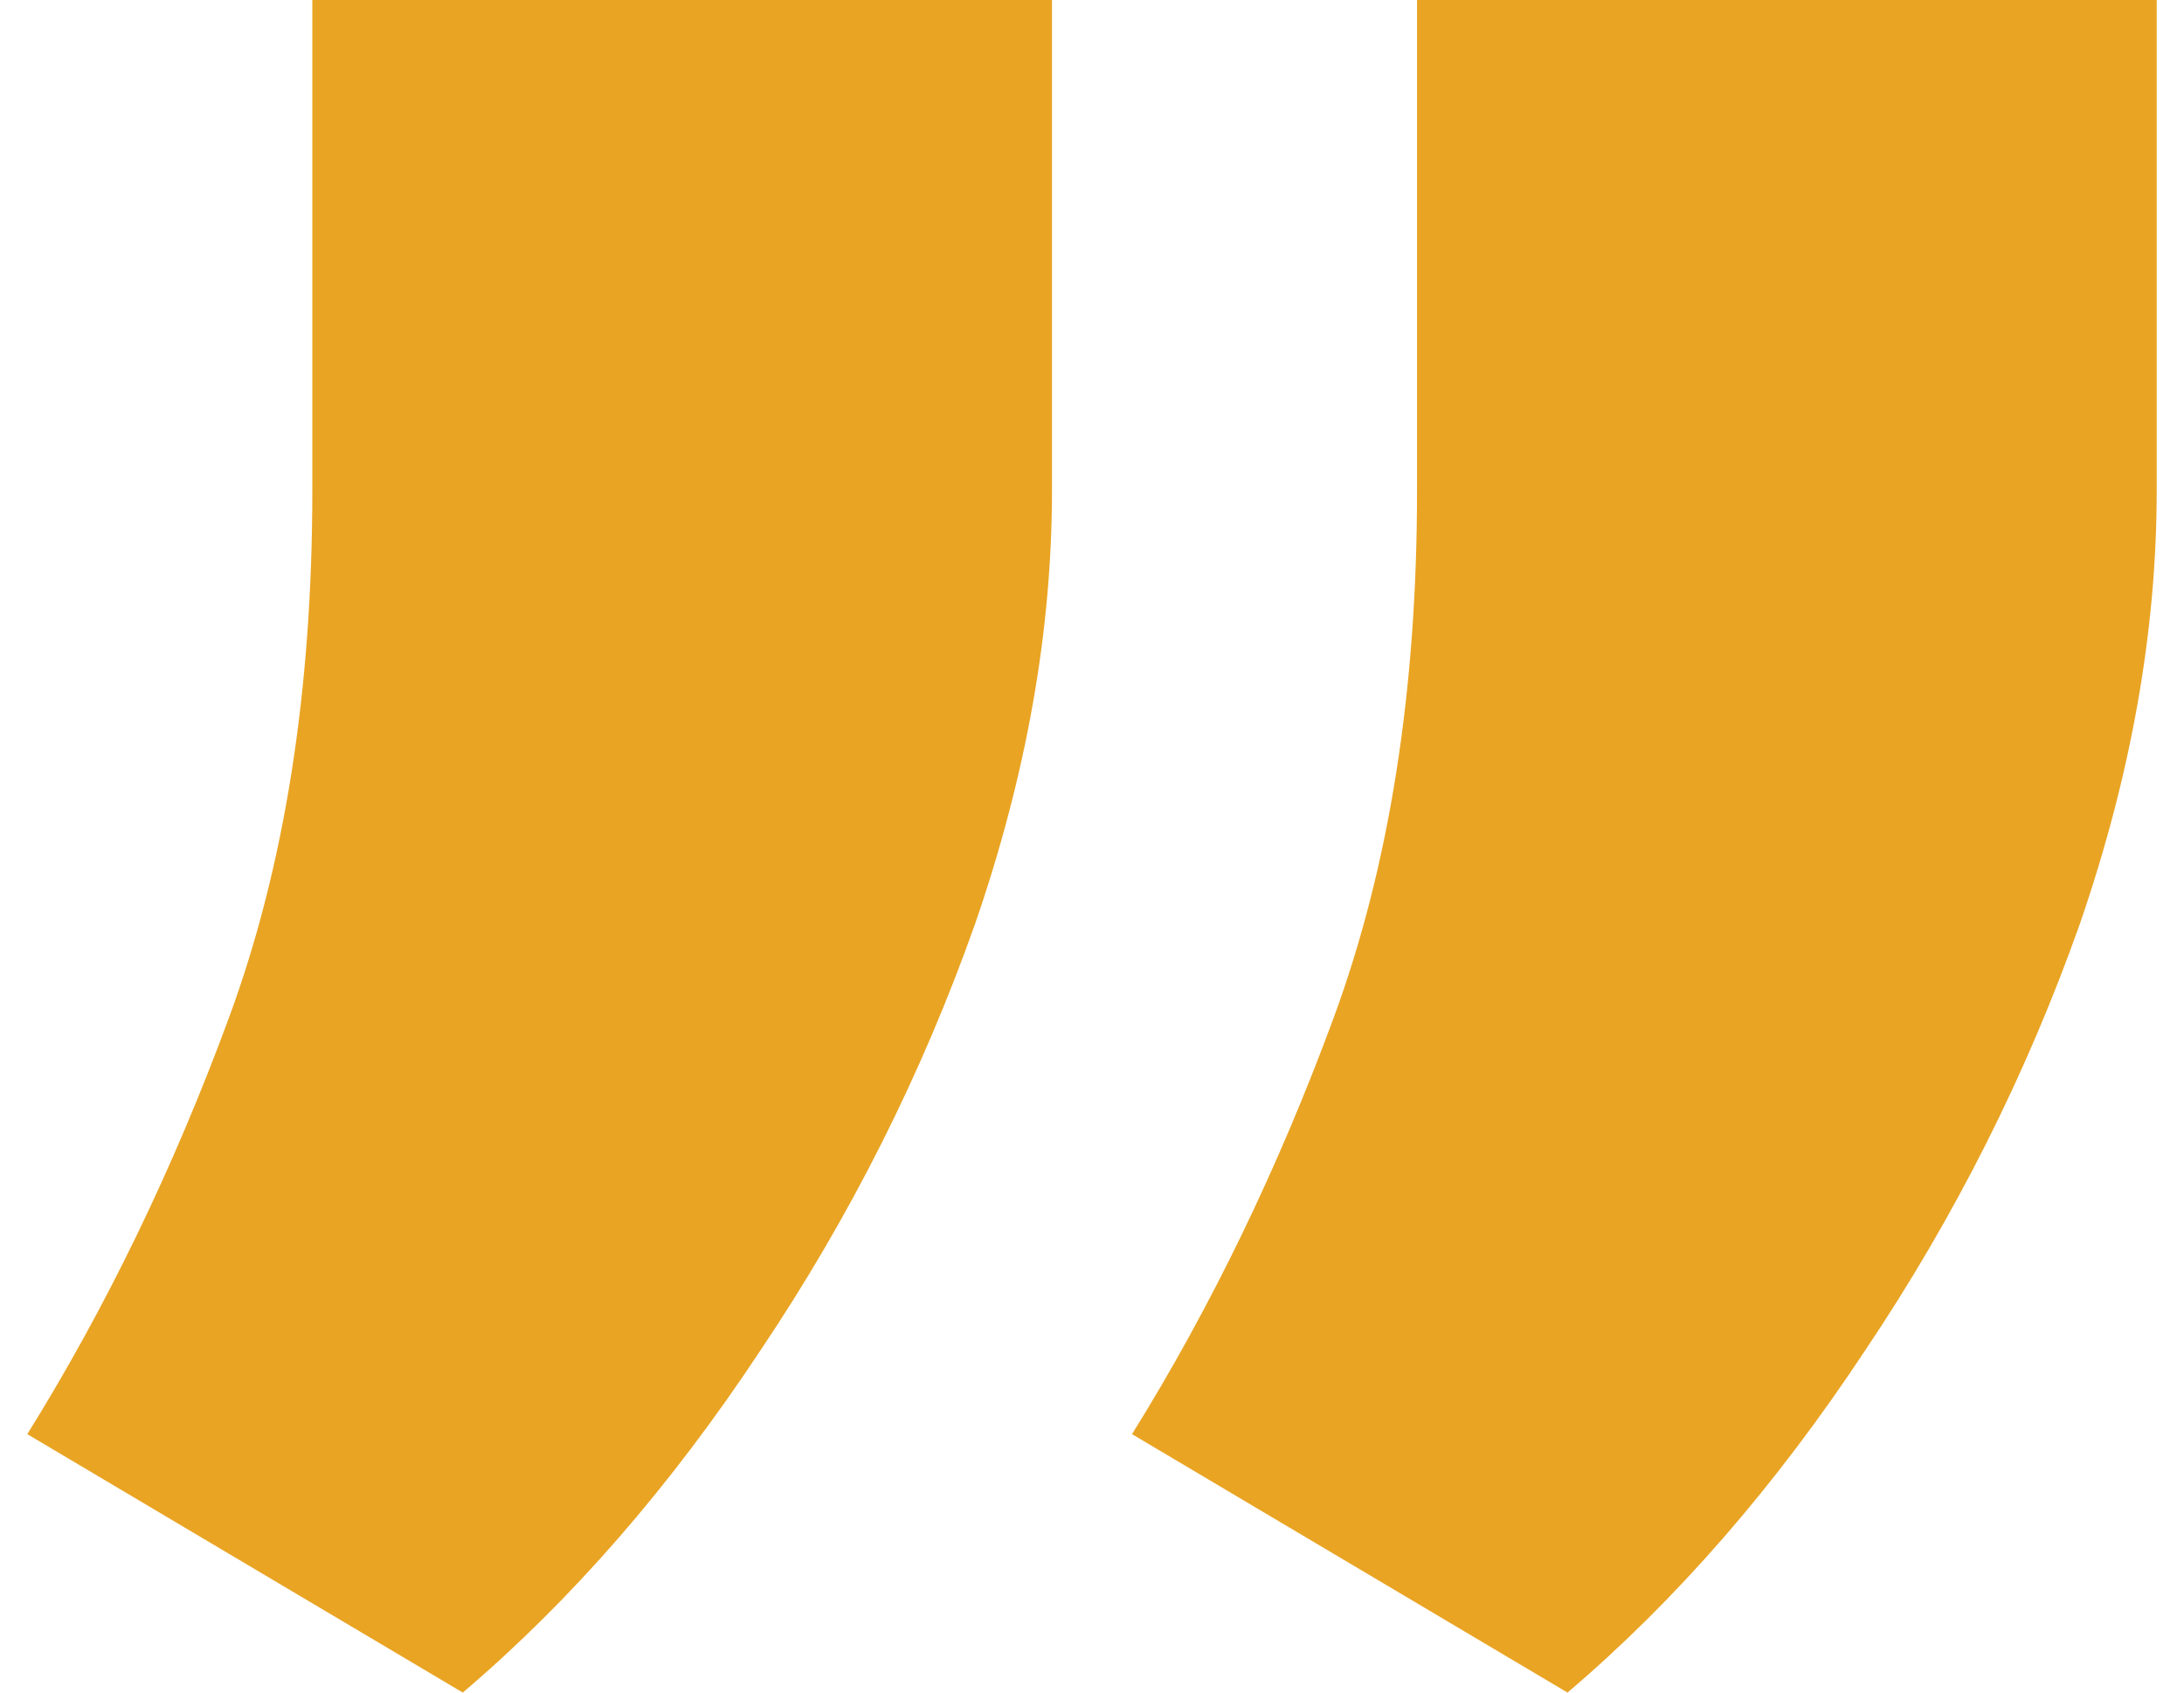 <svg xmlns="http://www.w3.org/2000/svg" width="40" height="31" viewBox="0 0 40 31" fill="none"><path d="M39.5 8.992C39.5 11.556 39.031 14.198 38.093 16.92C37.115 19.681 35.805 22.284 34.163 24.729C32.521 27.214 30.703 29.304 28.709 31L20.733 26.267C22.18 23.94 23.411 21.396 24.428 18.636C25.444 15.875 25.953 12.66 25.953 8.992L25.953 2.63035e-06L39.5 3.8147e-06L39.5 8.992ZM19.267 8.992C19.267 11.556 18.798 14.198 17.859 16.92C16.882 19.681 15.572 22.284 13.93 24.729C12.288 27.214 10.47 29.304 8.476 31L0.5 26.267C1.947 23.94 3.178 21.396 4.195 18.636C5.211 15.875 5.72 12.66 5.72 8.992L5.72 8.61516e-07L19.267 2.04586e-06L19.267 8.992Z" fill="#E9A423"></path></svg>